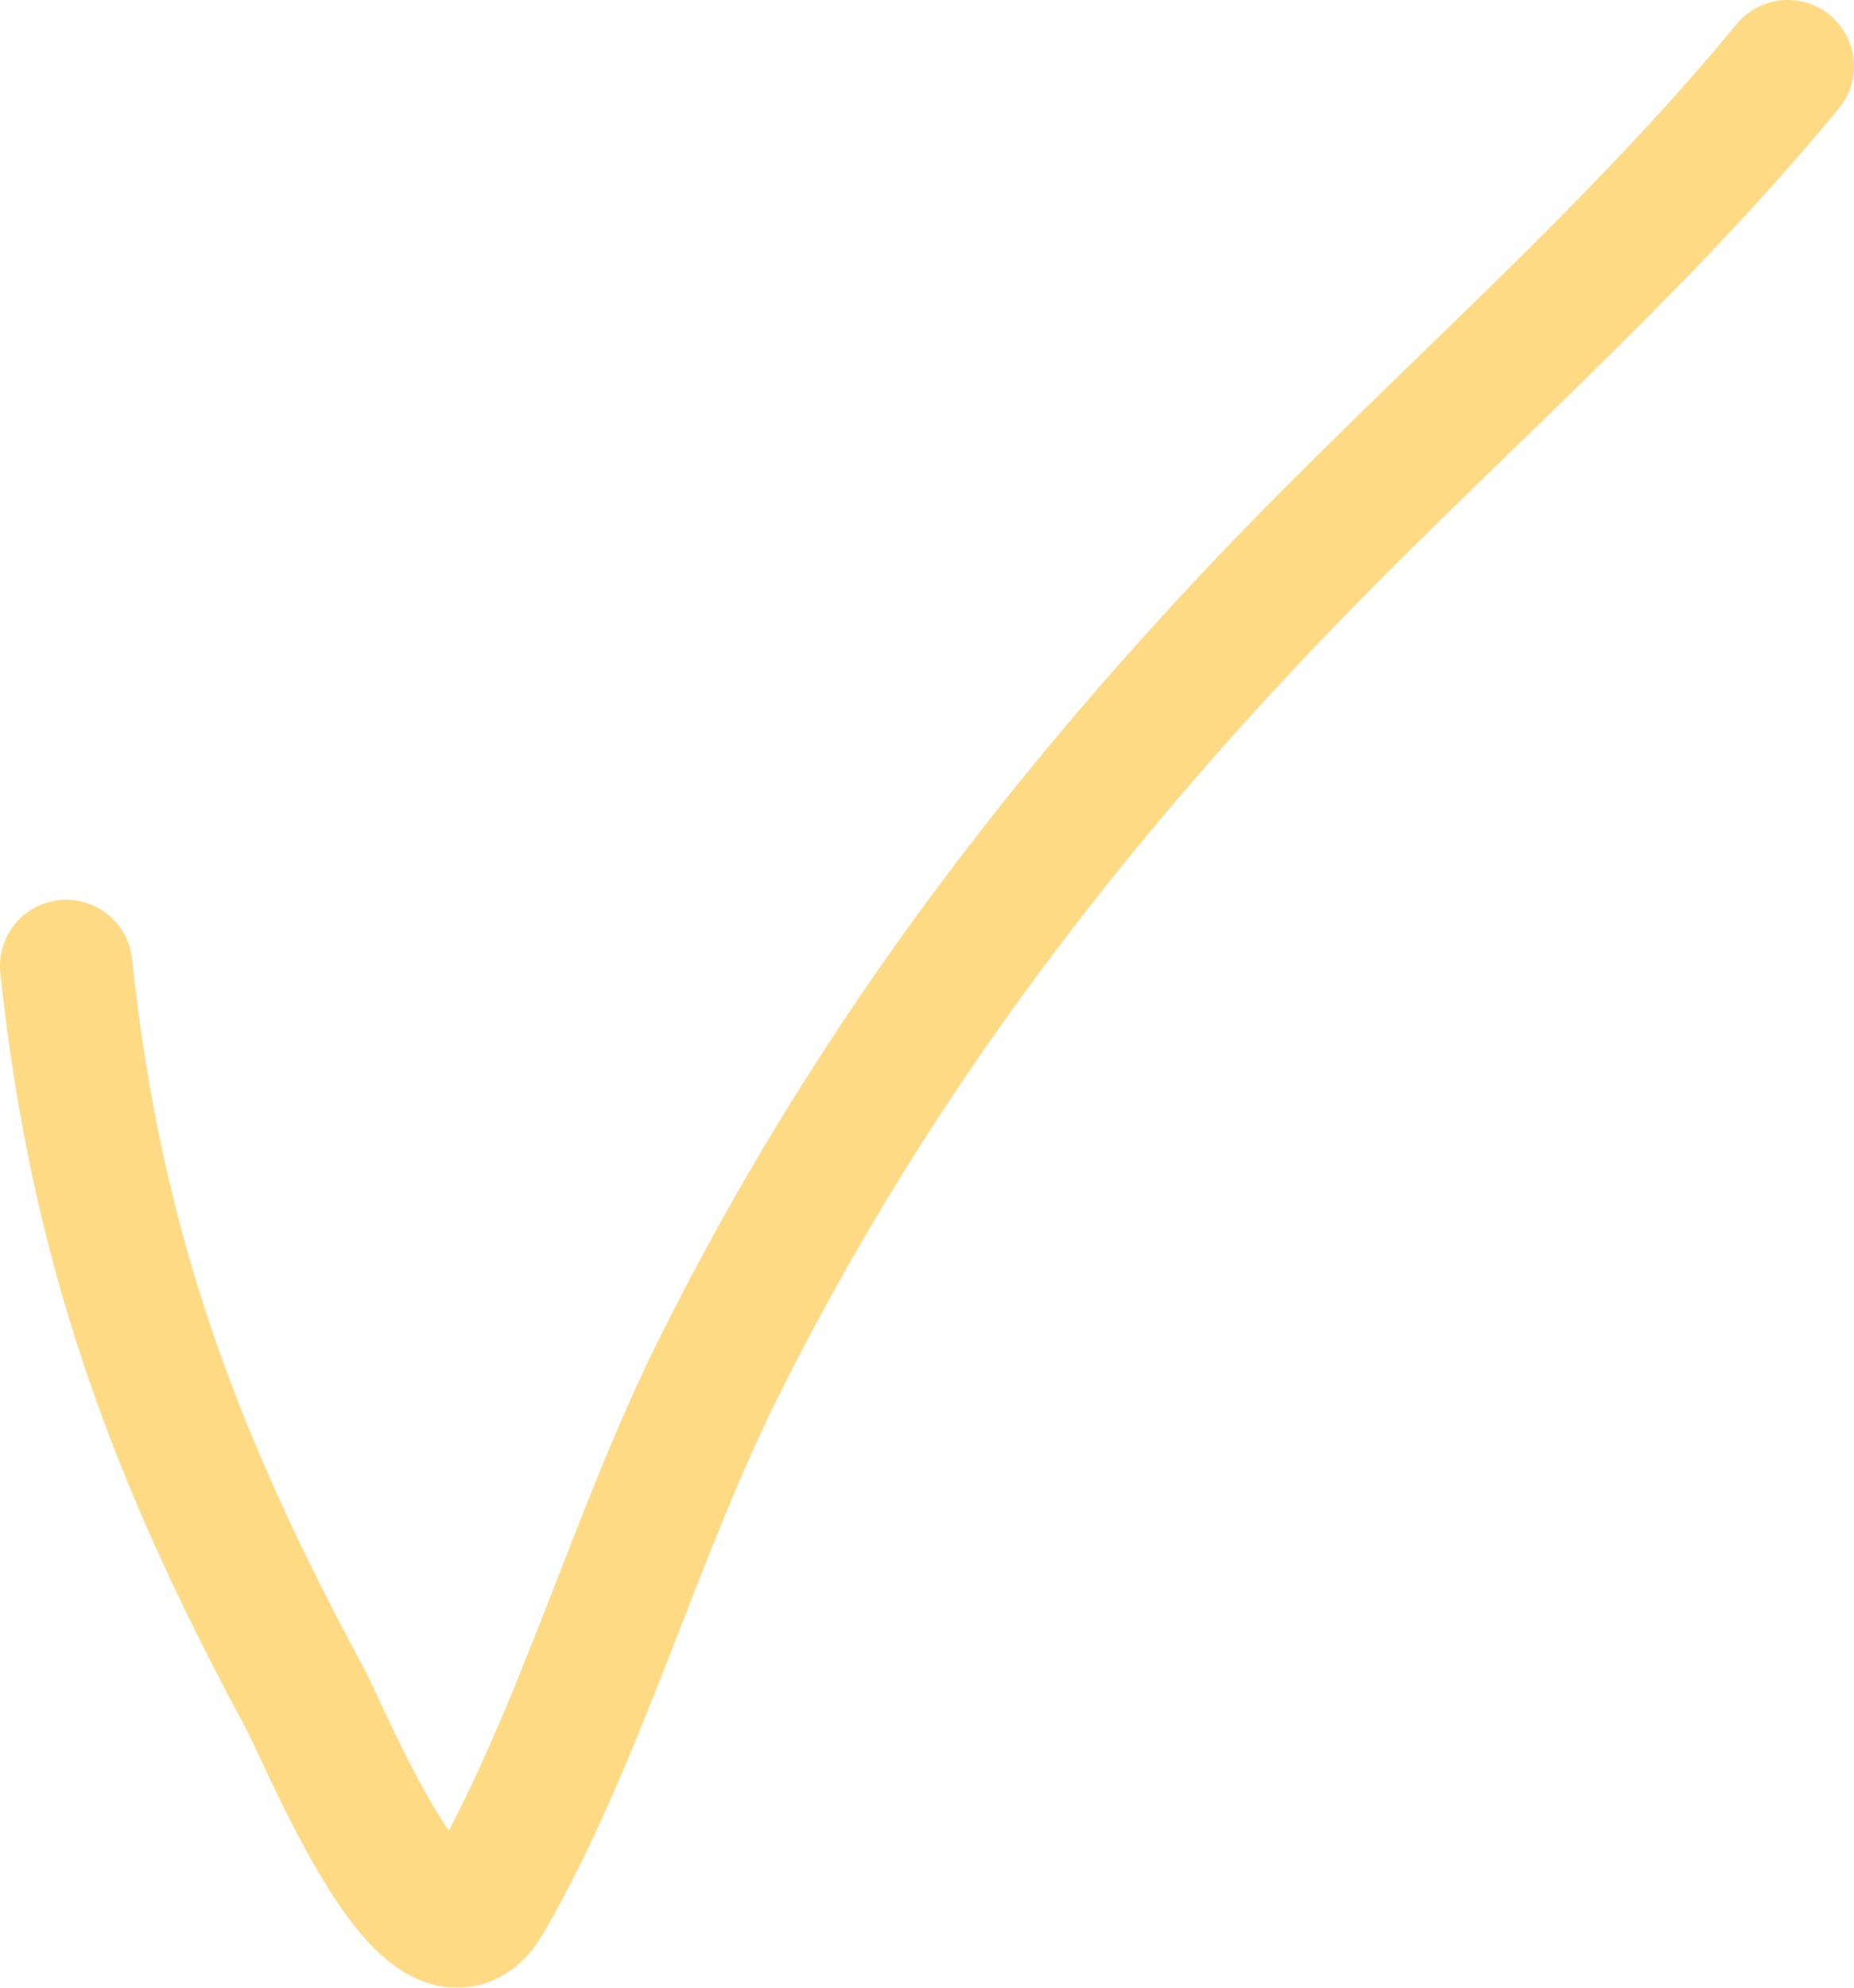 <?xml version="1.0" encoding="UTF-8"?> <svg xmlns="http://www.w3.org/2000/svg" width="28" height="30" viewBox="0 0 28 30" fill="none"> <path d="M1 14.58C1.455 18.874 2.654 22.014 4.595 25.615C4.934 26.243 6.5 30.142 7.347 28.671C8.754 26.23 9.567 23.237 10.837 20.679C13.047 16.23 15.89 12.484 19.113 9.094C21.717 6.356 24.562 3.956 27 1" stroke="#FEDA84" stroke-width="2" stroke-linecap="round"></path> </svg> 